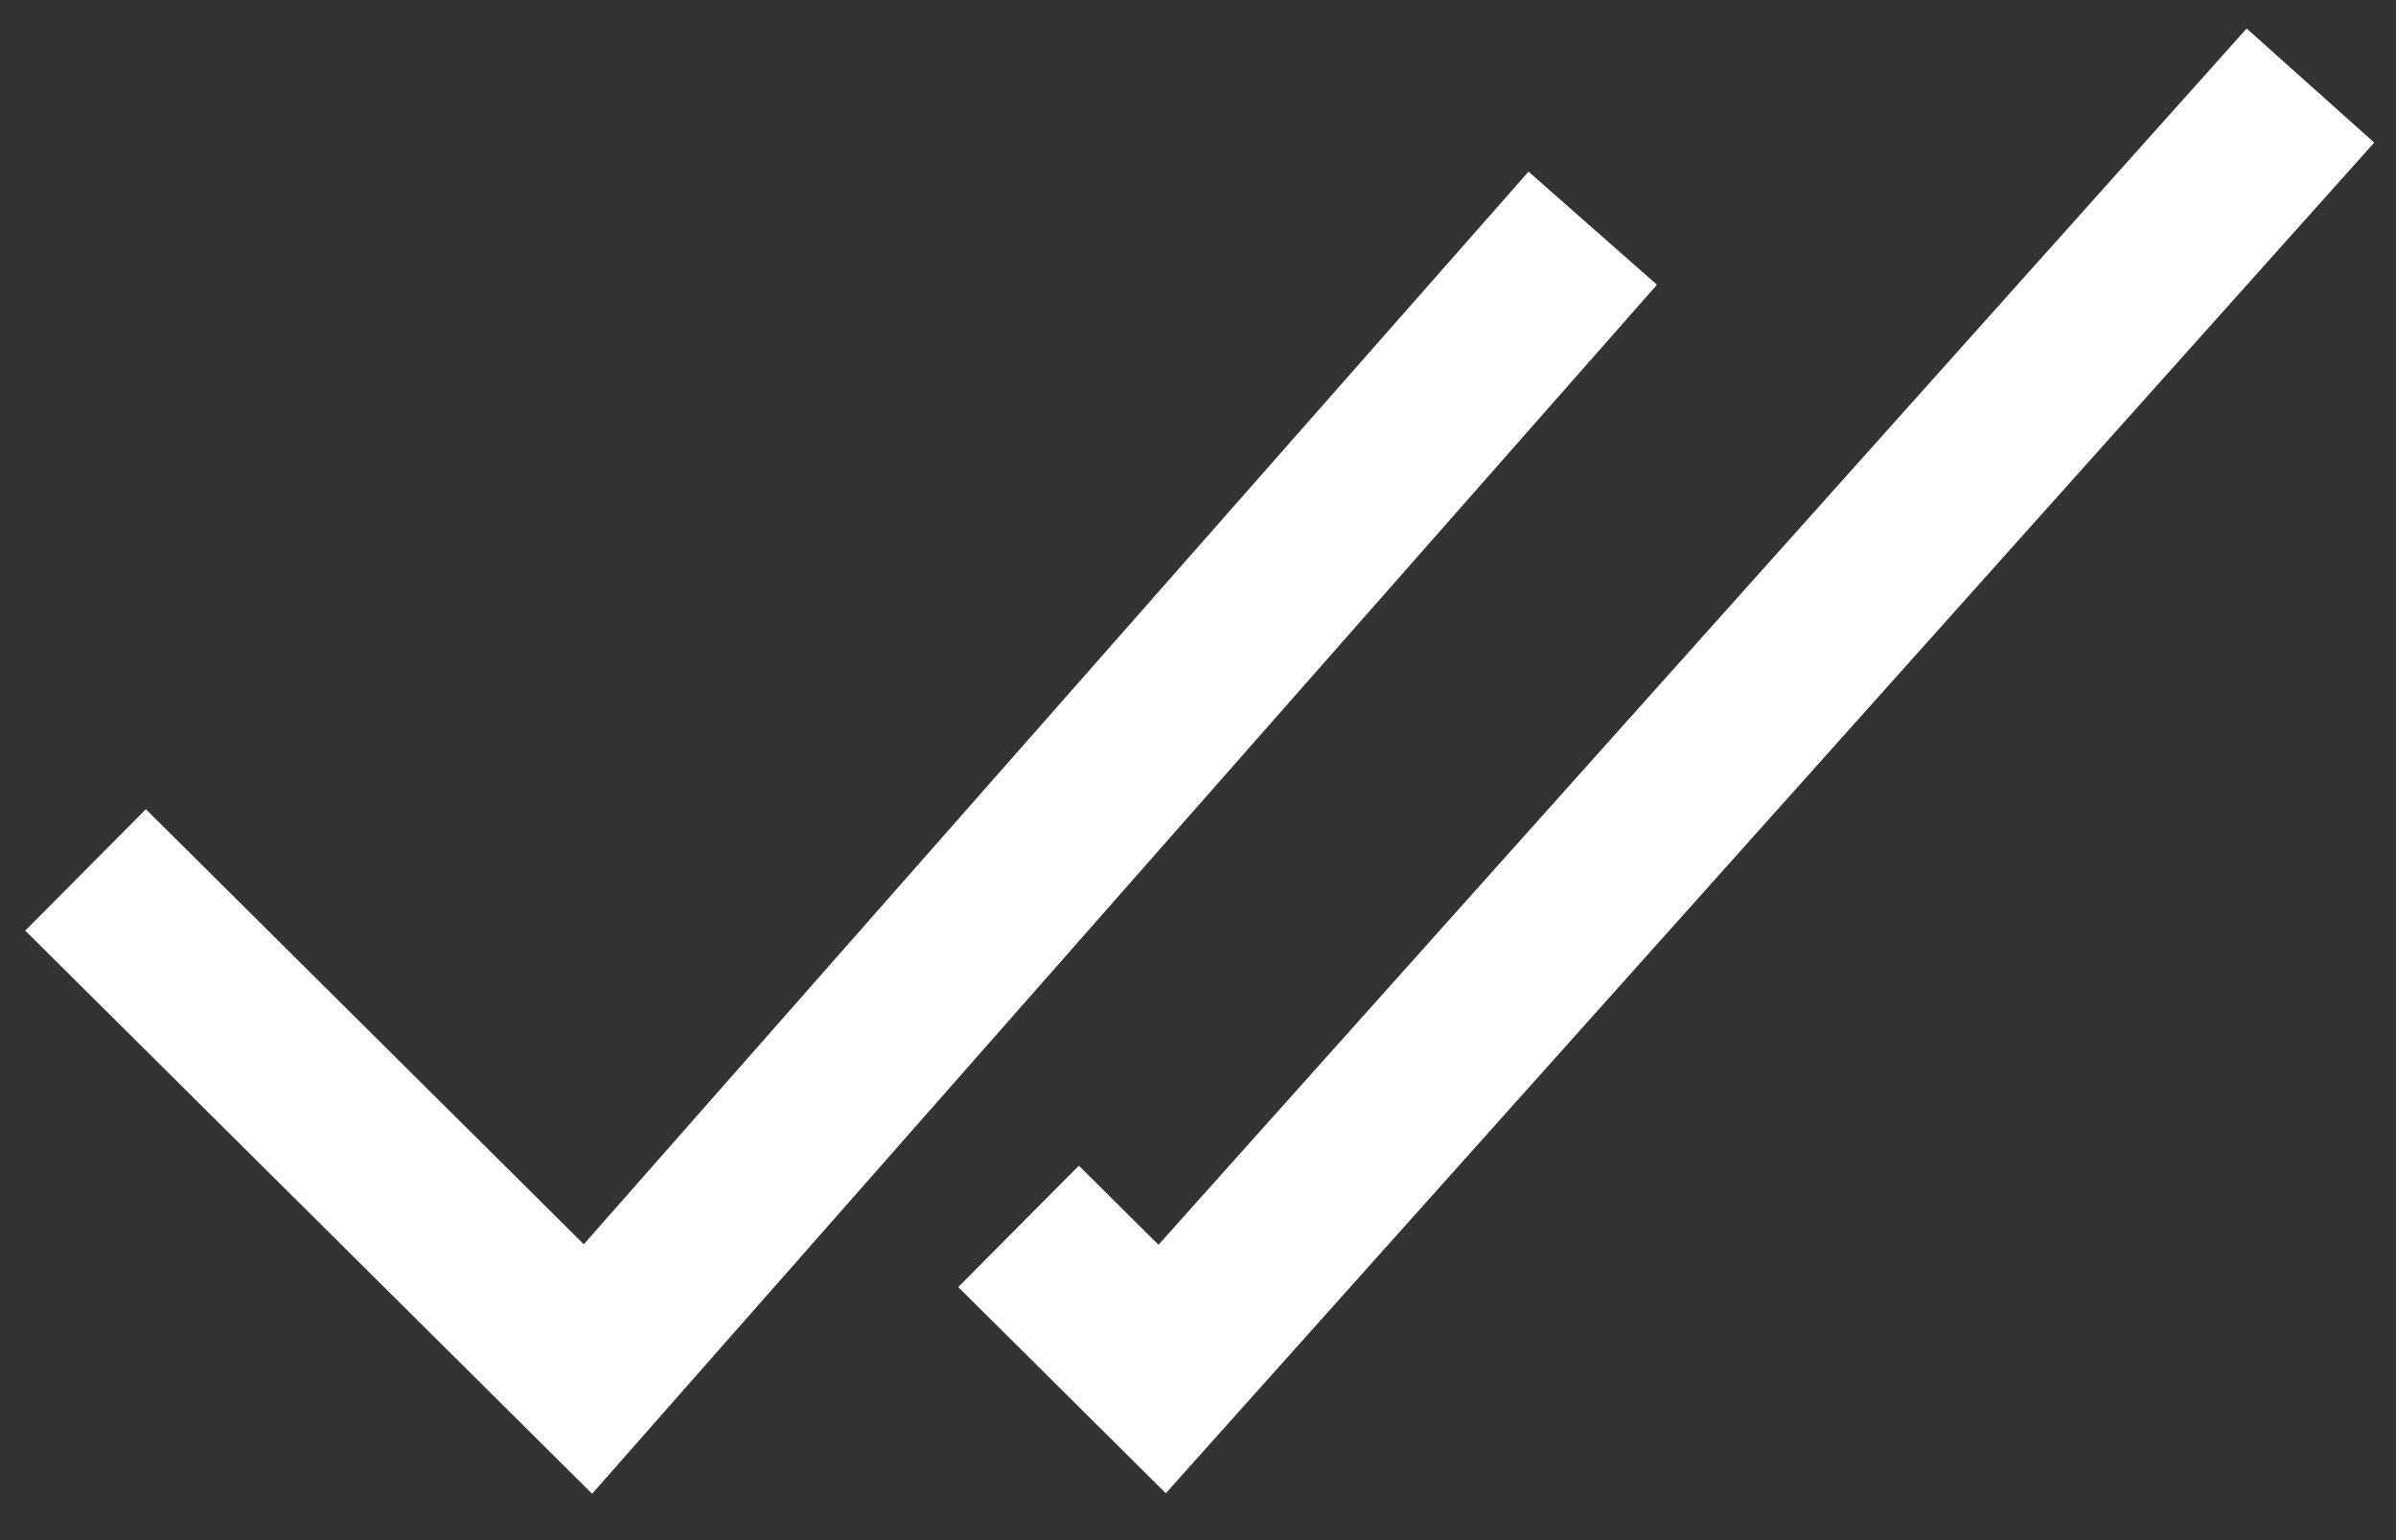 <?xml version="1.0" encoding="UTF-8"?> <svg xmlns="http://www.w3.org/2000/svg" width="28" height="18" viewBox="0 0 28 18" fill="none"><rect x="0" y="0" width="28" height="18" fill="#333333" stroke="none"/> <path d="M1 10.167L6.871 16L18.613 2.667M11.903 14.333L13.581 16L27 1" stroke="white" stroke-width="2"></path> </svg> 